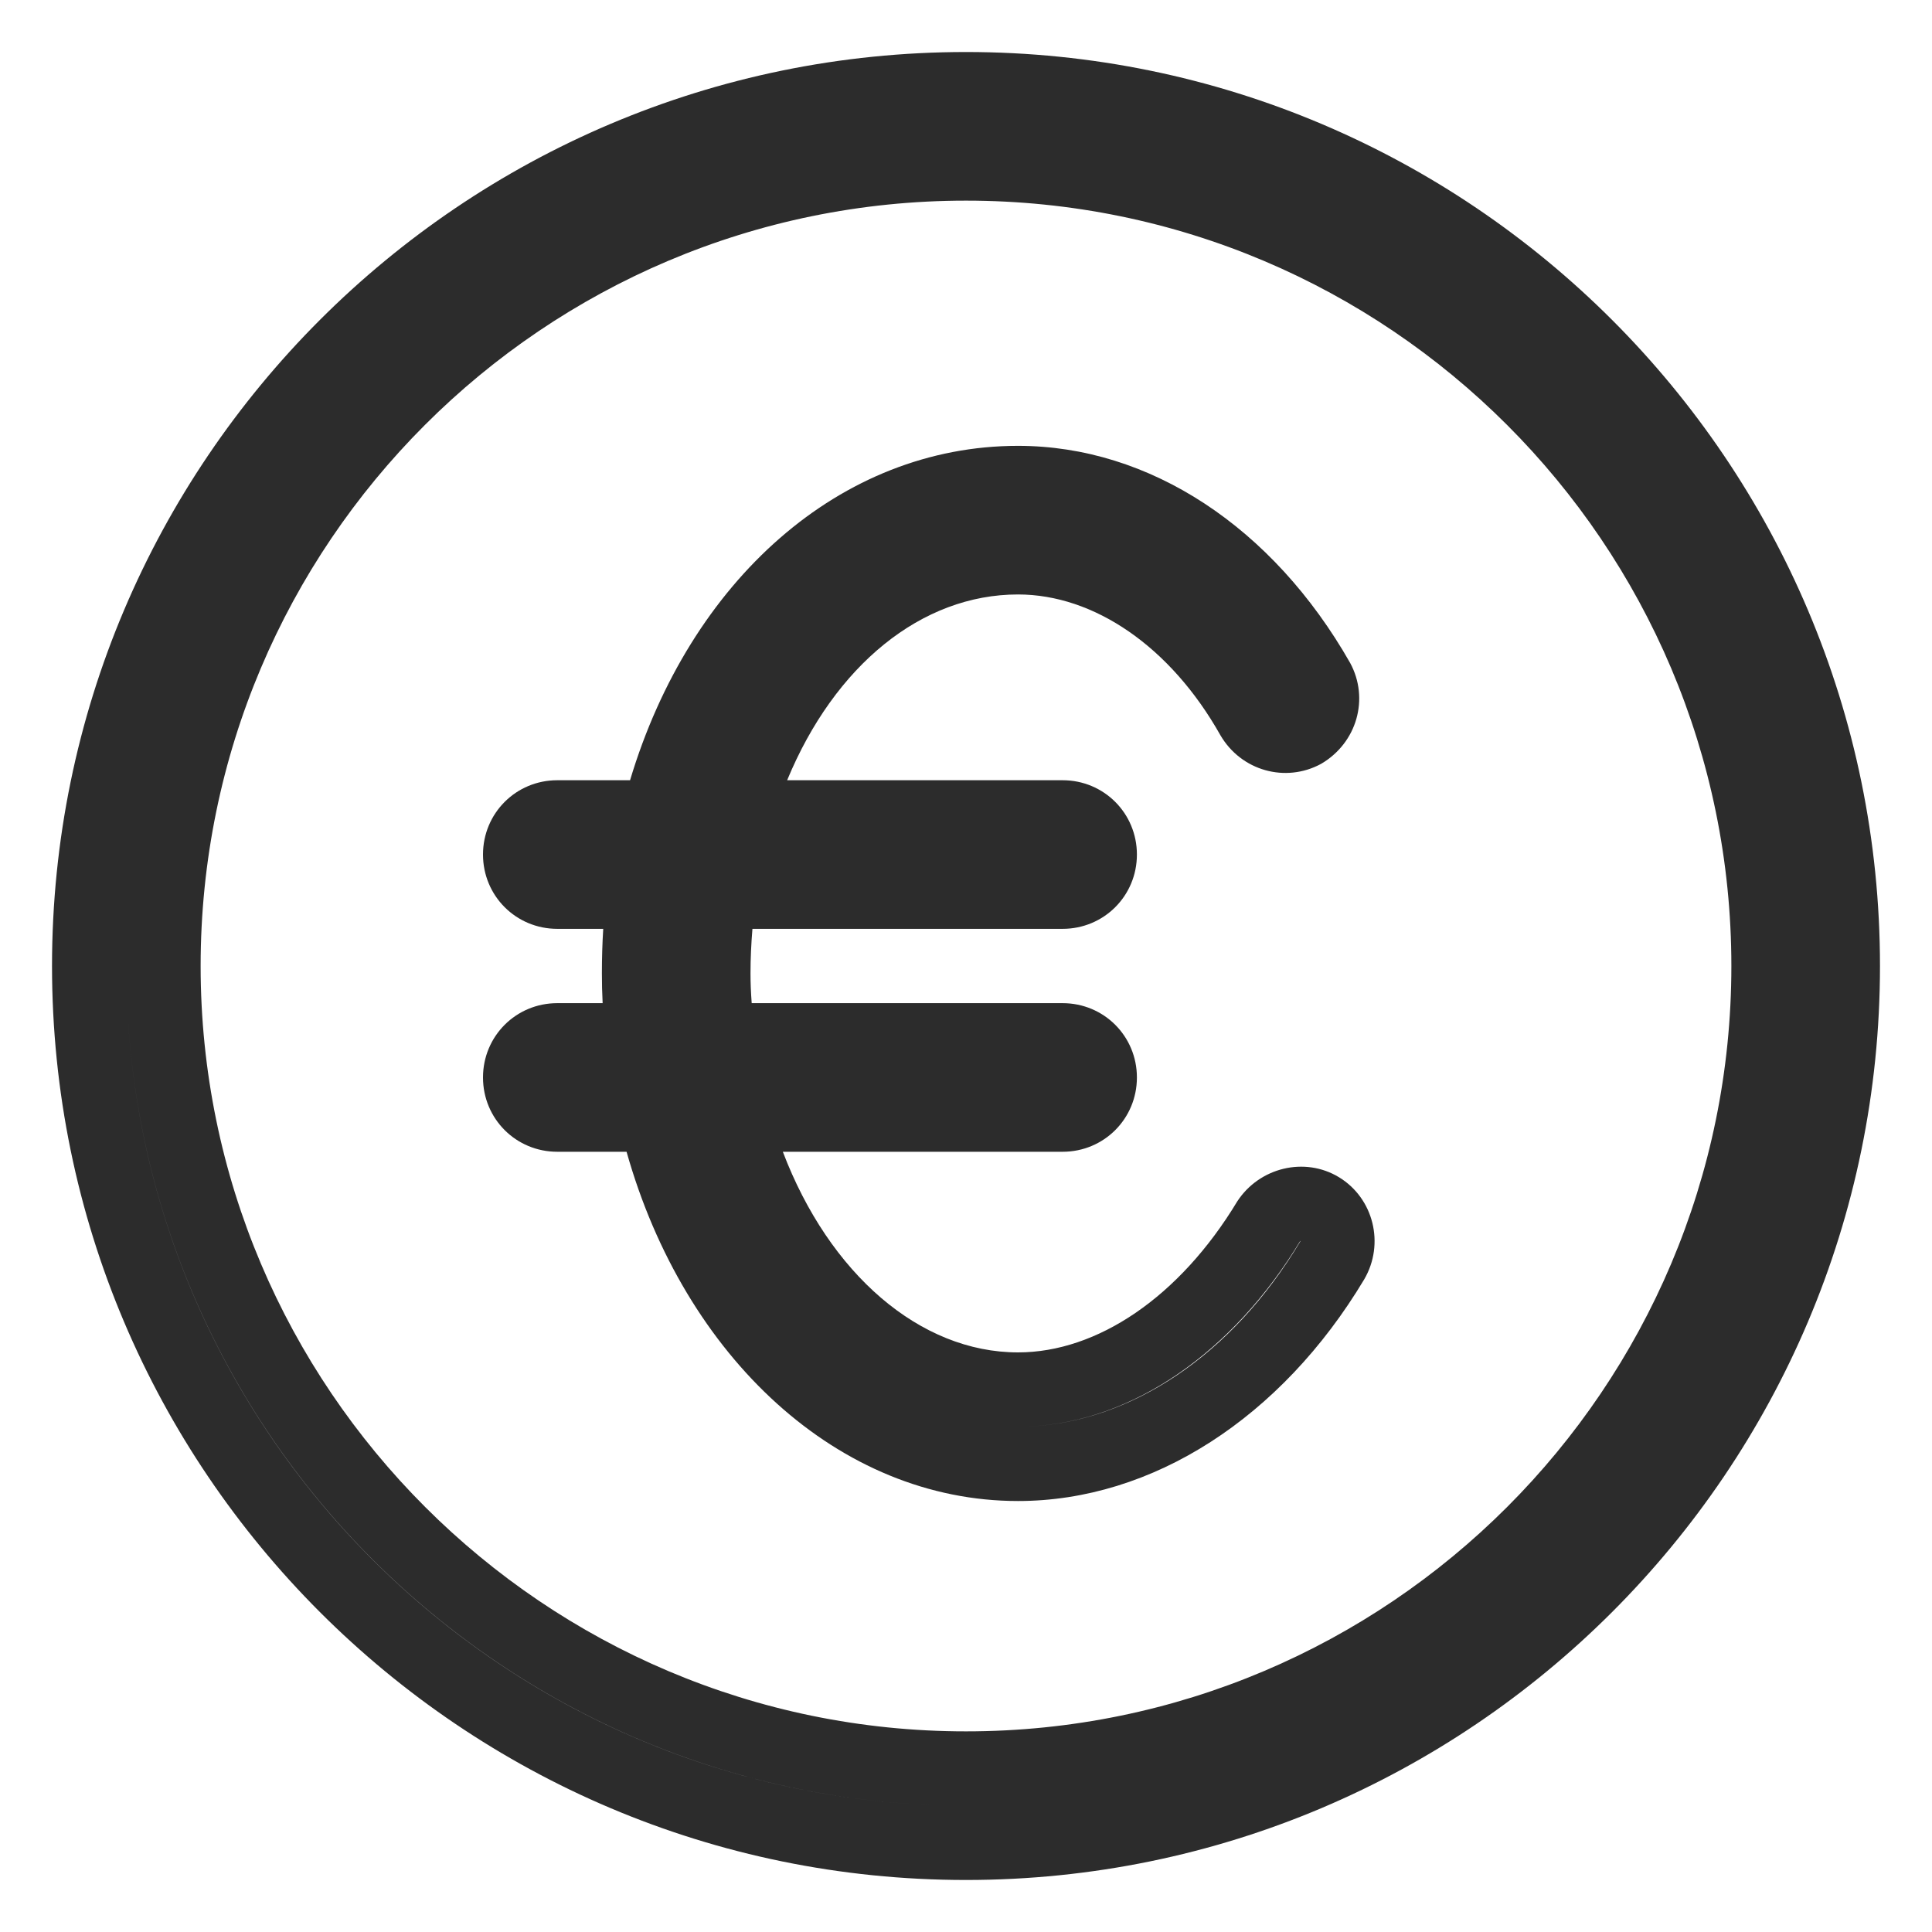<svg width="26px" height="26px" viewBox="0 0 26 26" version="1.1" xmlns="http://www.w3.org/2000/svg" xmlns:xlink="http://www.w3.org/1999/xlink">
    <g id="Page-1" stroke="none" stroke-width="1" fill="none" fill-rule="evenodd">
        <g id="coin" transform="translate(1, 1)" fill="#2C2C2C" fill-rule="nonzero">
            <path d="M12,-0.3 C18.786,-0.3 24.3,5.214 24.3,12 C24.3,18.786 18.786,24.3 12,24.3 C5.214,24.3 -0.3,18.786 -0.3,12 C-0.3,5.214 5.214,-0.3 12,-0.3 Z M12,0.7 C5.766,0.7 0.7,5.766 0.7,12 C0.7,18.234 5.766,23.3 12,23.3 C18.234,23.3 23.3,18.234 23.3,12 C23.3,5.766 18.234,0.7 12,0.7 Z M12,22.3 C17.684,22.3 22.3,17.684 22.3,12 C22.3,6.316 17.684,1.7 12,1.7 C6.316,1.7 1.7,6.316 1.7,12 C1.7,17.68 6.323,22.3 12,22.3 Z M12,23.3 C5.77,23.3 0.7,18.233 0.7,12 C0.7,5.764 5.764,0.7 12,0.7 C18.236,0.7 23.3,5.764 23.3,12 C23.3,18.236 18.236,23.3 12,23.3 Z" id="Shape"></path>
            <path d="M12.7,17.2 C13.766,17.2 14.874,16.455 15.651,15.167 C15.947,14.713 16.556,14.561 17.02,14.843 C17.485,15.126 17.638,15.739 17.359,16.217 C16.245,18.077 14.51,19.2 12.7,19.2 C10.291,19.2 8.213,17.27 7.432,14.5 L6.5,14.5 C5.944,14.5 5.5,14.056 5.5,13.5 C5.5,12.944 5.944,12.5 6.5,12.5 L7.11,12.5 C7.103,12.365 7.1,12.232 7.1,12.1 C7.1,11.891 7.106,11.693 7.118,11.5 L6.5,11.5 C5.944,11.5 5.5,11.056 5.5,10.5 C5.5,9.944 5.944,9.5 6.5,9.5 L7.479,9.5 C8.285,6.812 10.309,5 12.7,5 C14.472,5 16.13,6.095 17.17,7.922 C17.429,8.4 17.264,8.996 16.778,9.28 C16.3,9.539 15.704,9.374 15.424,8.895 C14.751,7.699 13.72,7 12.7,7 C11.402,7 10.232,7.954 9.593,9.5 L13.3,9.5 C13.856,9.5 14.3,9.944 14.3,10.5 C14.3,11.056 13.856,11.5 13.3,11.5 L9.126,11.5 C9.109,11.703 9.1,11.901 9.1,12.1 C9.1,12.23 9.105,12.351 9.116,12.5 L13.3,12.5 C13.856,12.5 14.3,12.944 14.3,13.5 C14.3,14.056 13.856,14.5 13.3,14.5 L9.535,14.5 C10.16,16.144 11.382,17.2 12.7,17.2 Z M8.012,13.5 L6.5,13.5 L8.012,13.5 Z M8.052,10.5 L6.5,10.5 L8.052,10.5 Z M12.7,6 C12.805,6 12.91,6.005 13.014,6.015 C12.909,6.005 12.805,6 12.7,6 C12.679,6 12.658,6 12.637,6.001 C12.658,6 12.679,6 12.7,6 Z M8.462,10.5 L13.3,10.5 L8.462,10.5 Z M8.435,13.5 L13.3,13.5 L8.435,13.5 Z M16.498,15.708 C16.5,15.704 16.498,15.696 16.5,15.697 C15.59,17.205 14.233,18.143 12.829,18.197 C14.219,18.144 15.586,17.232 16.498,15.708 Z" id="Path"></path>
        </g>
    </g>
</svg>